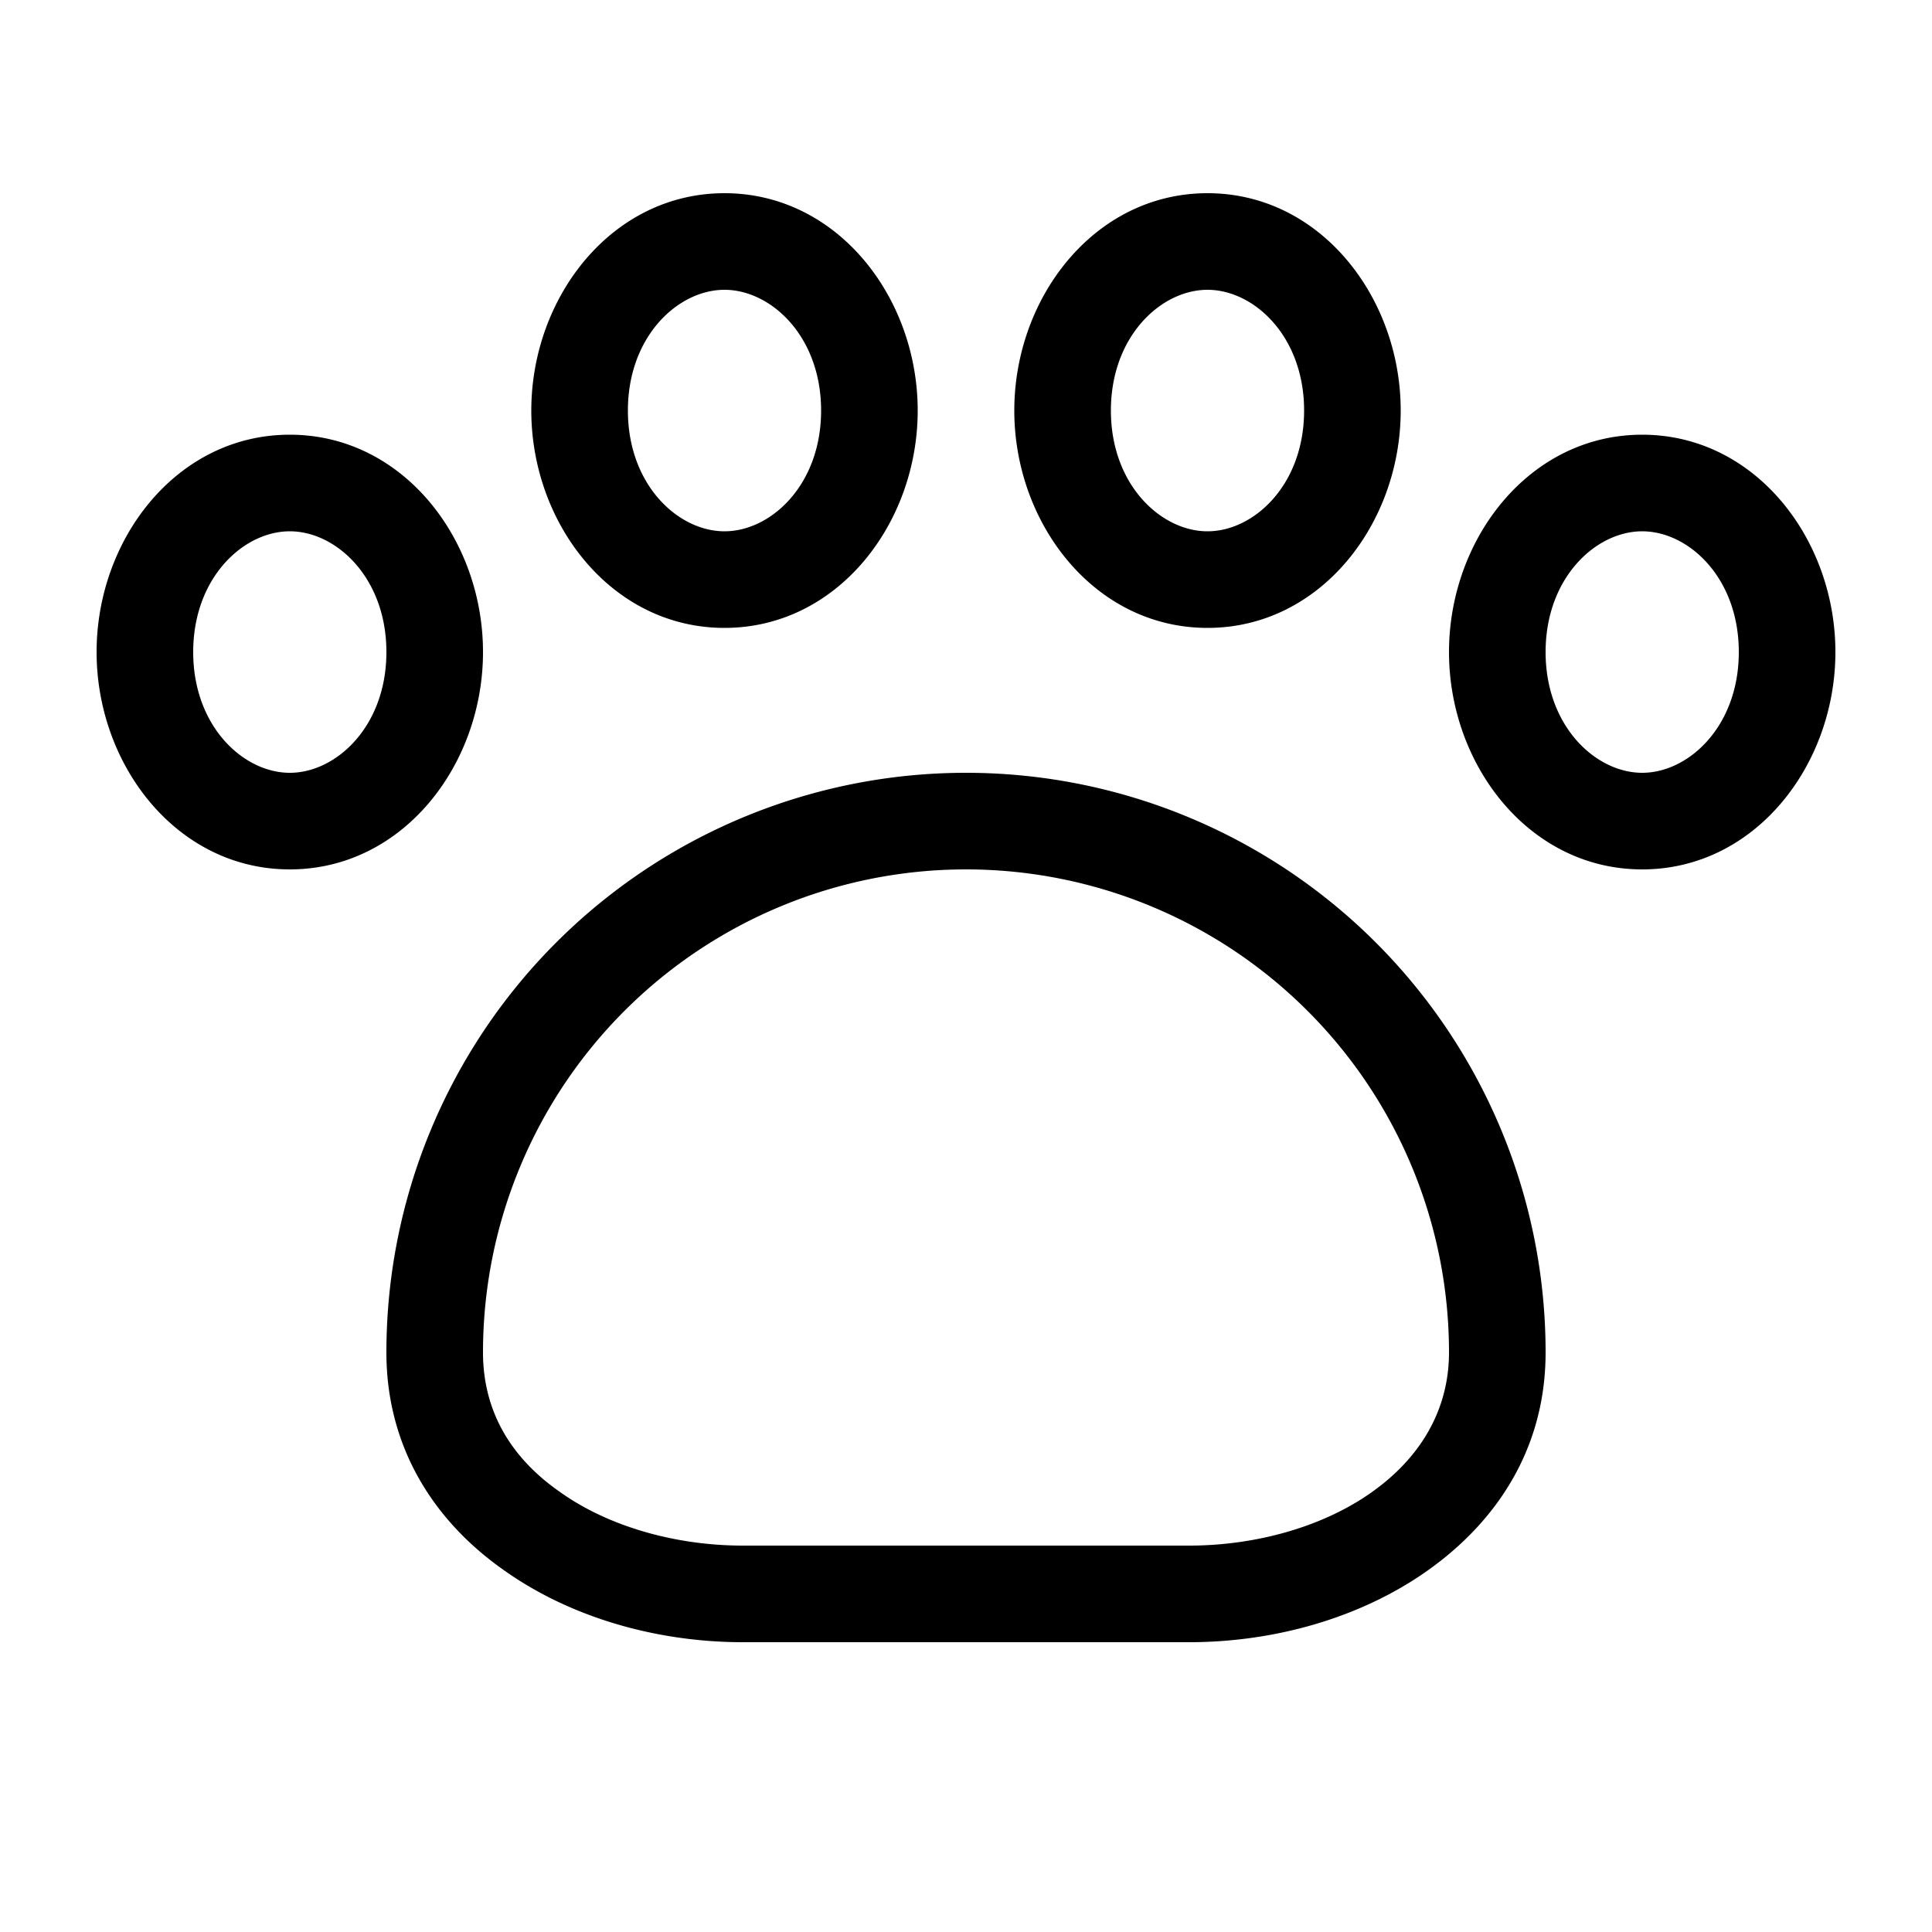 <svg width="20" height="20" viewBox="0 0 20 20" xmlns="http://www.w3.org/2000/svg"><path d="M6.5 4.25c0-.77.52-1.25 1-1.25s1 .48 1 1.25-.52 1.25-1 1.25-1-.48-1-1.25ZM7.5 2c-1.17 0-2 1.08-2 2.25s.83 2.25 2 2.25 2-1.08 2-2.25S8.67 2 7.5 2ZM3 5.5c-.48 0-1 .48-1 1.25S2.52 8 3 8s1-.48 1-1.25S3.48 5.5 3 5.5ZM1 6.75c0-1.17.83-2.25 2-2.25s2 1.08 2 2.25S4.17 9 3 9 1 7.92 1 6.75ZM17 5.5c-.48 0-1 .48-1 1.25S16.52 8 17 8s1-.48 1-1.25-.52-1.25-1-1.25Zm-2 1.25c0-1.17.83-2.25 2-2.25s2 1.08 2 2.25S18.17 9 17 9s-2-1.08-2-2.25ZM12.5 3c-.48 0-1 .48-1 1.25s.52 1.25 1 1.25 1-.48 1-1.25S12.98 3 12.5 3Zm-2 1.25c0-1.17.83-2.25 2-2.25s2 1.08 2 2.25-.83 2.25-2 2.25-2-1.08-2-2.25ZM5 14a5 5 0 0 1 10 0c0 .6-.3 1.09-.79 1.44-.5.36-1.2.56-1.9.56H7.69c-.7 0-1.4-.2-1.9-.56-.5-.35-.79-.83-.79-1.44Zm5-6a6 6 0 0 0-6 6c0 .99.5 1.75 1.21 2.25.7.5 1.6.75 2.48.75h4.62c.88 0 1.78-.25 2.48-.75S16 15 16 14a6 6 0 0 0-6-6Z"/></svg>